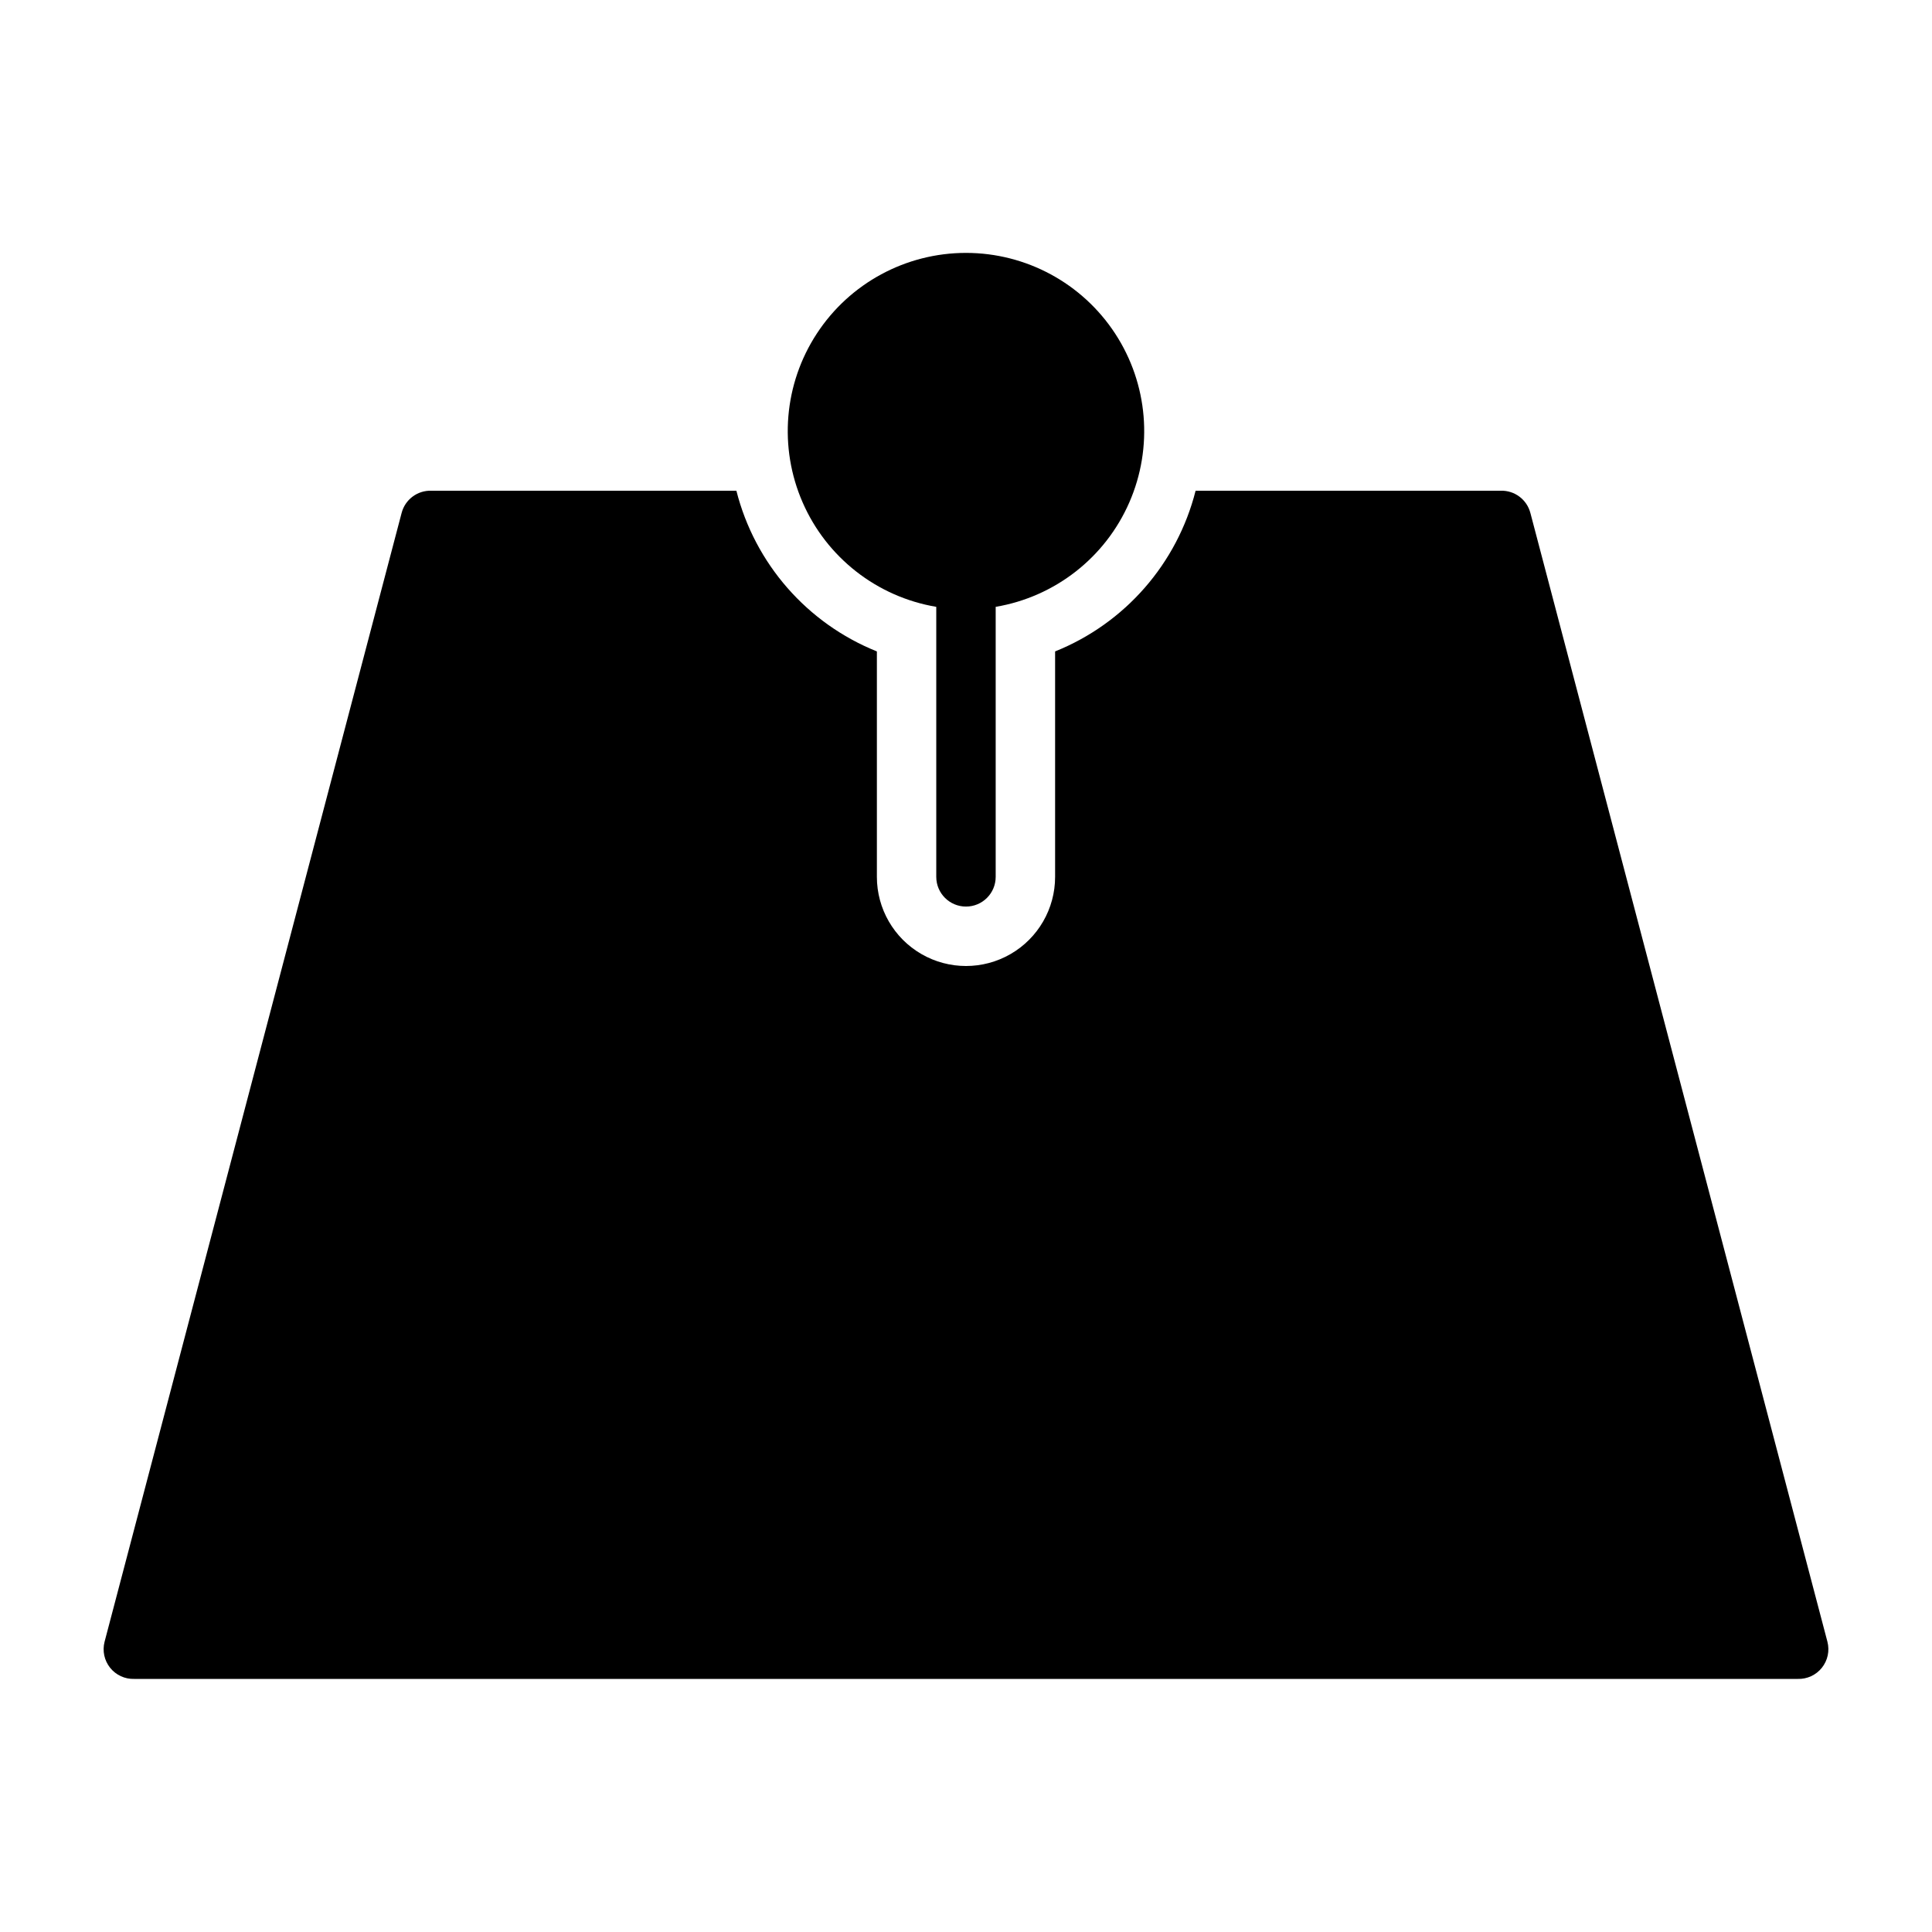<?xml version="1.0" encoding="UTF-8"?>
<!-- Uploaded to: SVG Repo, www.svgrepo.com, Generator: SVG Repo Mixer Tools -->
<svg fill="#000000" width="800px" height="800px" version="1.1" viewBox="144 144 512 512" xmlns="http://www.w3.org/2000/svg">
 <g>
  <path d="m628.29 579.09-78.719-299.14h-0.004c-0.918-3.566-4.188-6.019-7.871-5.902h-80.848c-4.894 19.328-18.734 35.152-37.234 42.586v59.75c0 8.438-4.5 16.234-11.809 20.453-7.305 4.219-16.309 4.219-23.613 0-7.309-4.219-11.809-12.016-11.809-20.453v-59.75c-18.5-7.434-32.336-23.258-37.234-42.586h-80.848c-3.68-0.117-6.953 2.336-7.871 5.902l-78.719 299.14c-0.621 2.402-0.074 4.953 1.473 6.891 1.551 1.938 3.922 3.031 6.398 2.949h440.83c2.481 0.082 4.852-1.012 6.398-2.949 1.551-1.938 2.098-4.488 1.477-6.891z"/>
  <path d="m392.12 304.82v71.559c0 4.348 3.527 7.871 7.875 7.871s7.871-3.523 7.871-7.871v-71.559c15.711-2.656 29.027-13.055 35.406-27.656 6.383-14.605 4.969-31.441-3.754-44.773-8.727-13.336-23.59-21.371-39.523-21.371-15.938 0-30.801 8.035-39.523 21.371-8.727 13.332-10.141 30.168-3.758 44.773 6.379 14.602 19.695 25 35.406 27.656z"/>
 </g>
</svg>
